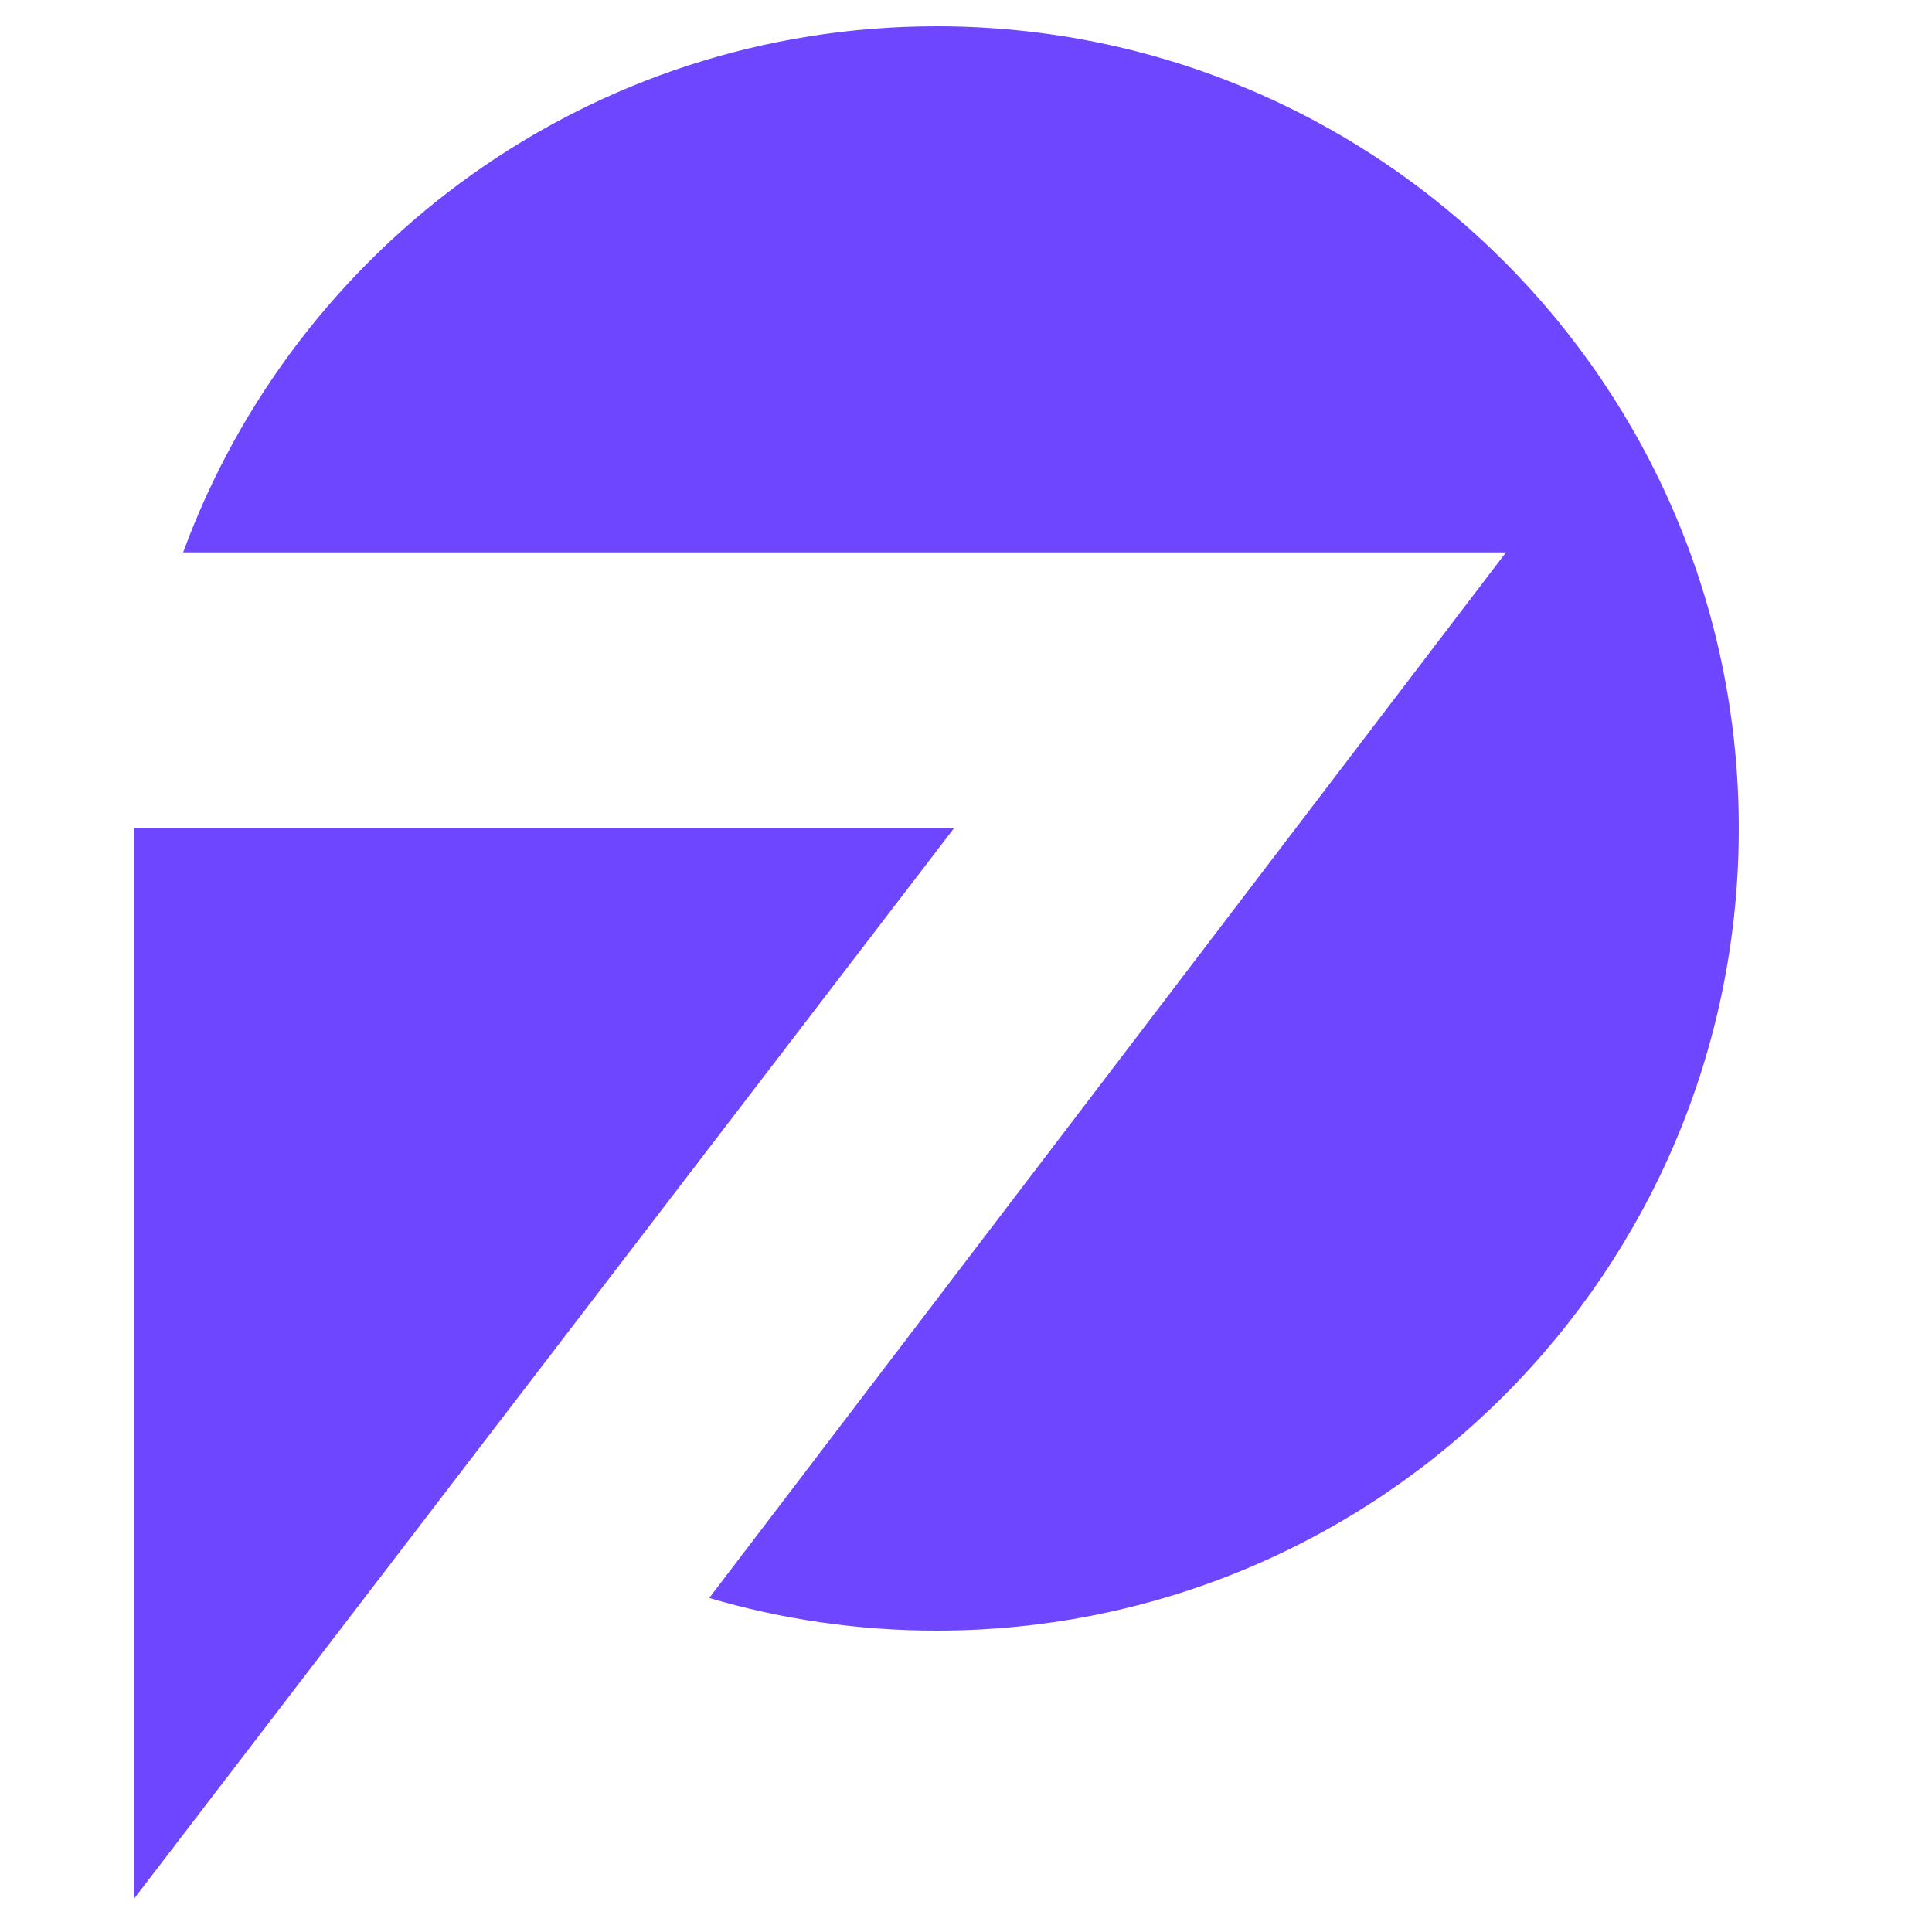 <?xml version="1.0" encoding="utf-8"?>
<!-- Generator: Adobe Illustrator 24.3.0, SVG Export Plug-In . SVG Version: 6.00 Build 0)  -->
<svg version="1.1" id="Layer_1" xmlns="http://www.w3.org/2000/svg" xmlns:xlink="http://www.w3.org/1999/xlink" x="0px" y="0px"
	 viewBox="0 0 100 100" style="enable-background:new 0 0 100 100;" xml:space="preserve">
<style type="text/css">
	.st0{fill:#6D46FE;}
</style>
<g>
	<path class="st0" d="M48.48,1.36c-17.91,0-33.17,11.34-39,27.23h68.47L36.71,82.71c3.73,1.1,7.68,1.69,11.76,1.69
		C71.41,84.41,90,65.82,90,42.88C90,19.95,71.41,1.36,48.48,1.36"/>
	<polygon class="st0" points="6.96,42.88 49.37,42.88 6.96,98.25 	"/>
</g>
</svg>
